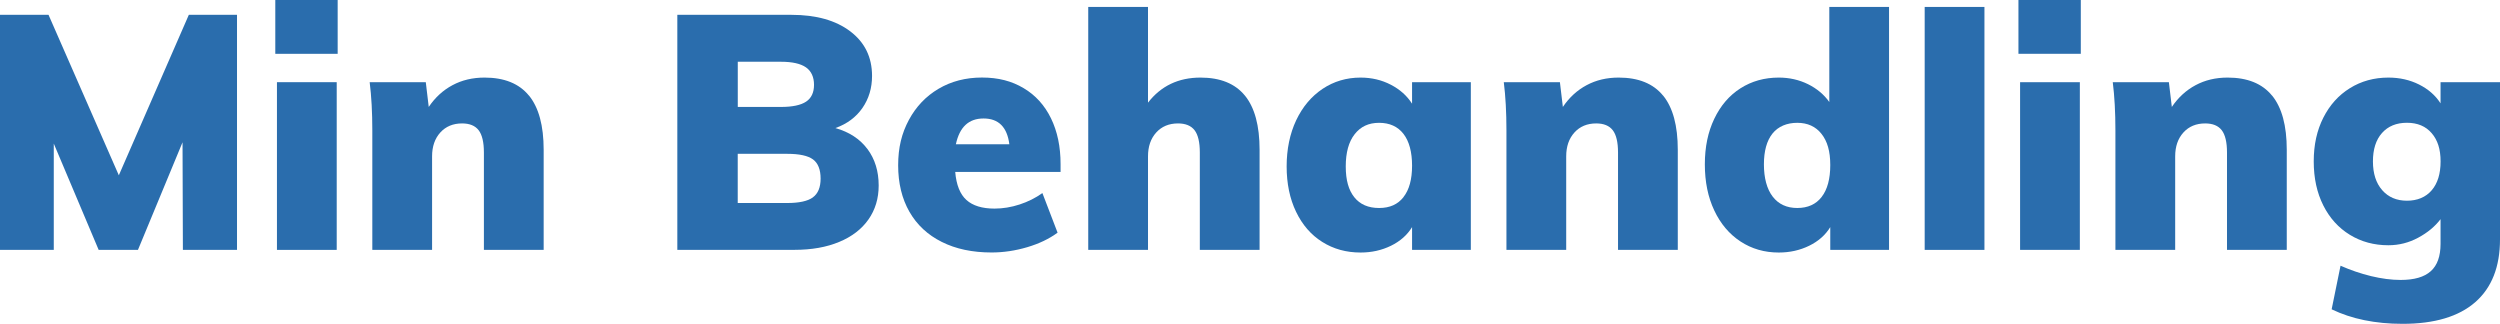 <?xml version="1.0" encoding="UTF-8"?><svg xmlns="http://www.w3.org/2000/svg" viewBox="0 0 576.46 74.67"><defs><style>.d{fill:#2a6dad;}</style></defs><g id="a"/><g id="b"><g id="c"><g><path class="d" d="M54.65,3.42V57.62h-12.48l-.08-24.81-10.28,24.81h-9.06l-10.35-24.51v24.51H0V3.42H11.19L27.4,40.42,43.54,3.42h11.11Z"/><path class="d" d="M77.86,0V12.41h-14.38V0h14.38Zm-14,18.95h13.78V57.62h-13.78V18.95Z"/><path class="d" d="M121.97,22.03c2.26,2.77,3.39,6.94,3.39,12.52v23.06h-13.78v-22.45c0-2.38-.41-4.1-1.22-5.14-.81-1.04-2.08-1.56-3.81-1.56-2.08,0-3.76,.7-5.02,2.09-1.27,1.4-1.9,3.23-1.9,5.52v21.54h-13.78V30.06c0-4.16-.2-7.86-.61-11.11h12.94l.68,5.71c1.47-2.18,3.3-3.86,5.48-5.02,2.18-1.17,4.64-1.75,7.38-1.75,4.57,0,7.98,1.38,10.24,4.15Z"/><path class="d" d="M200.02,34.36c1.72,2.31,2.59,5.11,2.59,8.41,0,2.99-.79,5.61-2.36,7.84-1.57,2.23-3.82,3.96-6.74,5.17-2.92,1.22-6.36,1.83-10.31,1.83h-27.02V3.42h26.33c5.68,0,10.2,1.27,13.55,3.81,3.35,2.54,5.02,5.96,5.02,10.28,0,2.79-.74,5.25-2.21,7.38-1.47,2.13-3.55,3.68-6.24,4.64,3.2,.91,5.66,2.52,7.38,4.83Zm-29.91-9.7h9.97c2.64,0,4.57-.41,5.79-1.22s1.83-2.11,1.83-3.88-.62-3.17-1.86-4.03c-1.24-.86-3.16-1.29-5.75-1.29h-9.97v10.43Zm17.32,20.85c1.19-.86,1.79-2.31,1.79-4.34s-.58-3.55-1.75-4.41c-1.17-.86-3.15-1.29-5.94-1.29h-11.42v11.34h11.42c2.74,0,4.71-.43,5.9-1.29Z"/><path class="d" d="M244.54,39.65h-24.28c.25,2.99,1.12,5.15,2.59,6.47,1.47,1.32,3.63,1.98,6.47,1.98,1.93,0,3.86-.32,5.79-.95,1.93-.63,3.68-1.51,5.25-2.63l3.5,9.13c-1.93,1.42-4.26,2.54-7,3.35-2.74,.81-5.48,1.22-8.22,1.22-4.41,0-8.25-.81-11.49-2.44-3.25-1.62-5.73-3.94-7.46-6.96-1.72-3.02-2.59-6.58-2.59-10.69s.82-7.39,2.47-10.47c1.65-3.07,3.93-5.47,6.85-7.19,2.92-1.72,6.25-2.59,10.01-2.59s6.85,.81,9.59,2.44c2.74,1.62,4.85,3.95,6.32,6.96,1.47,3.02,2.21,6.53,2.21,10.54v1.83Zm-24.13-6.39h12.33c-.51-3.96-2.49-5.94-5.94-5.94s-5.53,1.98-6.39,5.94Z"/><path class="d" d="M287.05,22.03c2.26,2.77,3.39,6.94,3.39,12.52v23.06h-13.78v-22.45c0-2.38-.41-4.1-1.22-5.14-.81-1.04-2.08-1.56-3.81-1.56-2.08,0-3.76,.7-5.02,2.09-1.27,1.4-1.9,3.23-1.9,5.52v21.54h-13.78V1.6h13.78V23.67c2.99-3.86,7.03-5.78,12.1-5.78,4.57,0,7.98,1.38,10.24,4.15Z"/><path class="d" d="M339.15,18.95V57.62h-13.55v-5.25c-1.12,1.83-2.74,3.26-4.87,4.3-2.13,1.04-4.46,1.56-7,1.56-3.3,0-6.24-.81-8.83-2.44-2.59-1.62-4.6-3.94-6.05-6.96-1.45-3.02-2.17-6.51-2.17-10.46s.74-7.56,2.21-10.66c1.47-3.09,3.5-5.5,6.09-7.23,2.59-1.72,5.5-2.59,8.75-2.59,2.54,0,4.86,.55,6.96,1.64,2.11,1.09,3.74,2.55,4.91,4.38v-4.95h13.55Zm-15.53,26.49c1.32-1.67,1.98-4.08,1.98-7.23s-.66-5.64-1.98-7.34c-1.32-1.7-3.2-2.55-5.63-2.55s-4.26,.88-5.63,2.63c-1.37,1.75-2.05,4.22-2.05,7.42s.66,5.47,1.98,7.12c1.32,1.65,3.22,2.47,5.71,2.47s4.31-.84,5.63-2.51Z"/><path class="d" d="M383.48,22.03c2.26,2.77,3.39,6.94,3.39,12.52v23.06h-13.78v-22.45c0-2.38-.41-4.1-1.22-5.14-.81-1.04-2.08-1.56-3.81-1.56-2.08,0-3.76,.7-5.02,2.09-1.27,1.4-1.9,3.23-1.9,5.52v21.54h-13.78V30.06c0-4.16-.2-7.86-.61-11.11h12.94l.68,5.71c1.47-2.18,3.3-3.86,5.48-5.02,2.18-1.17,4.64-1.75,7.38-1.75,4.57,0,7.98,1.38,10.24,4.15Z"/><path class="d" d="M435.58,1.6V57.62h-13.55v-5.25c-1.12,1.83-2.74,3.26-4.87,4.3-2.13,1.04-4.46,1.56-7,1.56-3.3,0-6.24-.85-8.83-2.55s-4.6-4.08-6.05-7.16c-1.45-3.07-2.17-6.61-2.17-10.62s.72-7.46,2.17-10.5c1.45-3.04,3.46-5.39,6.05-7.04,2.59-1.65,5.53-2.47,8.83-2.47,2.44,0,4.68,.51,6.74,1.52,2.05,1.02,3.69,2.39,4.91,4.11V1.6h13.78Zm-15.53,43.8c1.32-1.7,1.98-4.15,1.98-7.34s-.67-5.49-2.02-7.19c-1.34-1.7-3.21-2.55-5.59-2.55s-4.39,.83-5.71,2.47c-1.32,1.65-1.98,4.02-1.98,7.12s.67,5.67,2.02,7.42c1.34,1.75,3.24,2.63,5.67,2.63s4.31-.85,5.63-2.55Z"/><path class="d" d="M443.8,1.6h13.78V57.62h-13.78V1.6Z"/><path class="d" d="M479.8,0V12.41h-14.38V0h14.38Zm-14,18.95h13.78V57.62h-13.78V18.95Z"/><path class="d" d="M523.9,22.03c2.26,2.77,3.39,6.94,3.39,12.52v23.06h-13.78v-22.45c0-2.38-.41-4.1-1.22-5.14-.81-1.04-2.08-1.56-3.81-1.56-2.08,0-3.76,.7-5.02,2.09-1.27,1.4-1.9,3.23-1.9,5.52v21.54h-13.78V30.06c0-4.16-.2-7.86-.61-11.11h12.94l.68,5.71c1.47-2.18,3.3-3.86,5.48-5.02,2.18-1.17,4.64-1.75,7.38-1.75,4.57,0,7.98,1.38,10.24,4.15Z"/><path class="d" d="M576.46,18.95V55.18c0,6.34-1.9,11.17-5.71,14.5-3.81,3.32-9.39,4.99-16.75,4.99-6.29,0-11.75-1.12-16.36-3.35l2.05-10.05c2.28,1.01,4.63,1.81,7.04,2.4,2.41,.58,4.68,.88,6.81,.88,3.15,0,5.47-.67,6.96-2.02,1.5-1.34,2.25-3.44,2.25-6.28v-5.71c-1.27,1.67-2.98,3.1-5.14,4.26-2.16,1.17-4.45,1.75-6.89,1.75-3.3,0-6.25-.8-8.87-2.4s-4.66-3.86-6.13-6.77c-1.47-2.92-2.21-6.3-2.21-10.16s.74-7.17,2.21-10.08,3.51-5.19,6.13-6.81c2.61-1.62,5.57-2.44,8.87-2.44,2.59,0,4.95,.53,7.08,1.6,2.13,1.07,3.78,2.51,4.95,4.34v-4.87h13.7Zm-15.75,24.93c1.37-1.6,2.05-3.82,2.05-6.66s-.68-4.91-2.05-6.51c-1.37-1.6-3.27-2.4-5.71-2.4s-4.35,.79-5.75,2.36c-1.4,1.57-2.09,3.76-2.09,6.55s.71,5,2.13,6.62c1.42,1.62,3.32,2.44,5.71,2.44s4.34-.8,5.71-2.4Z"/></g></g></g></svg>